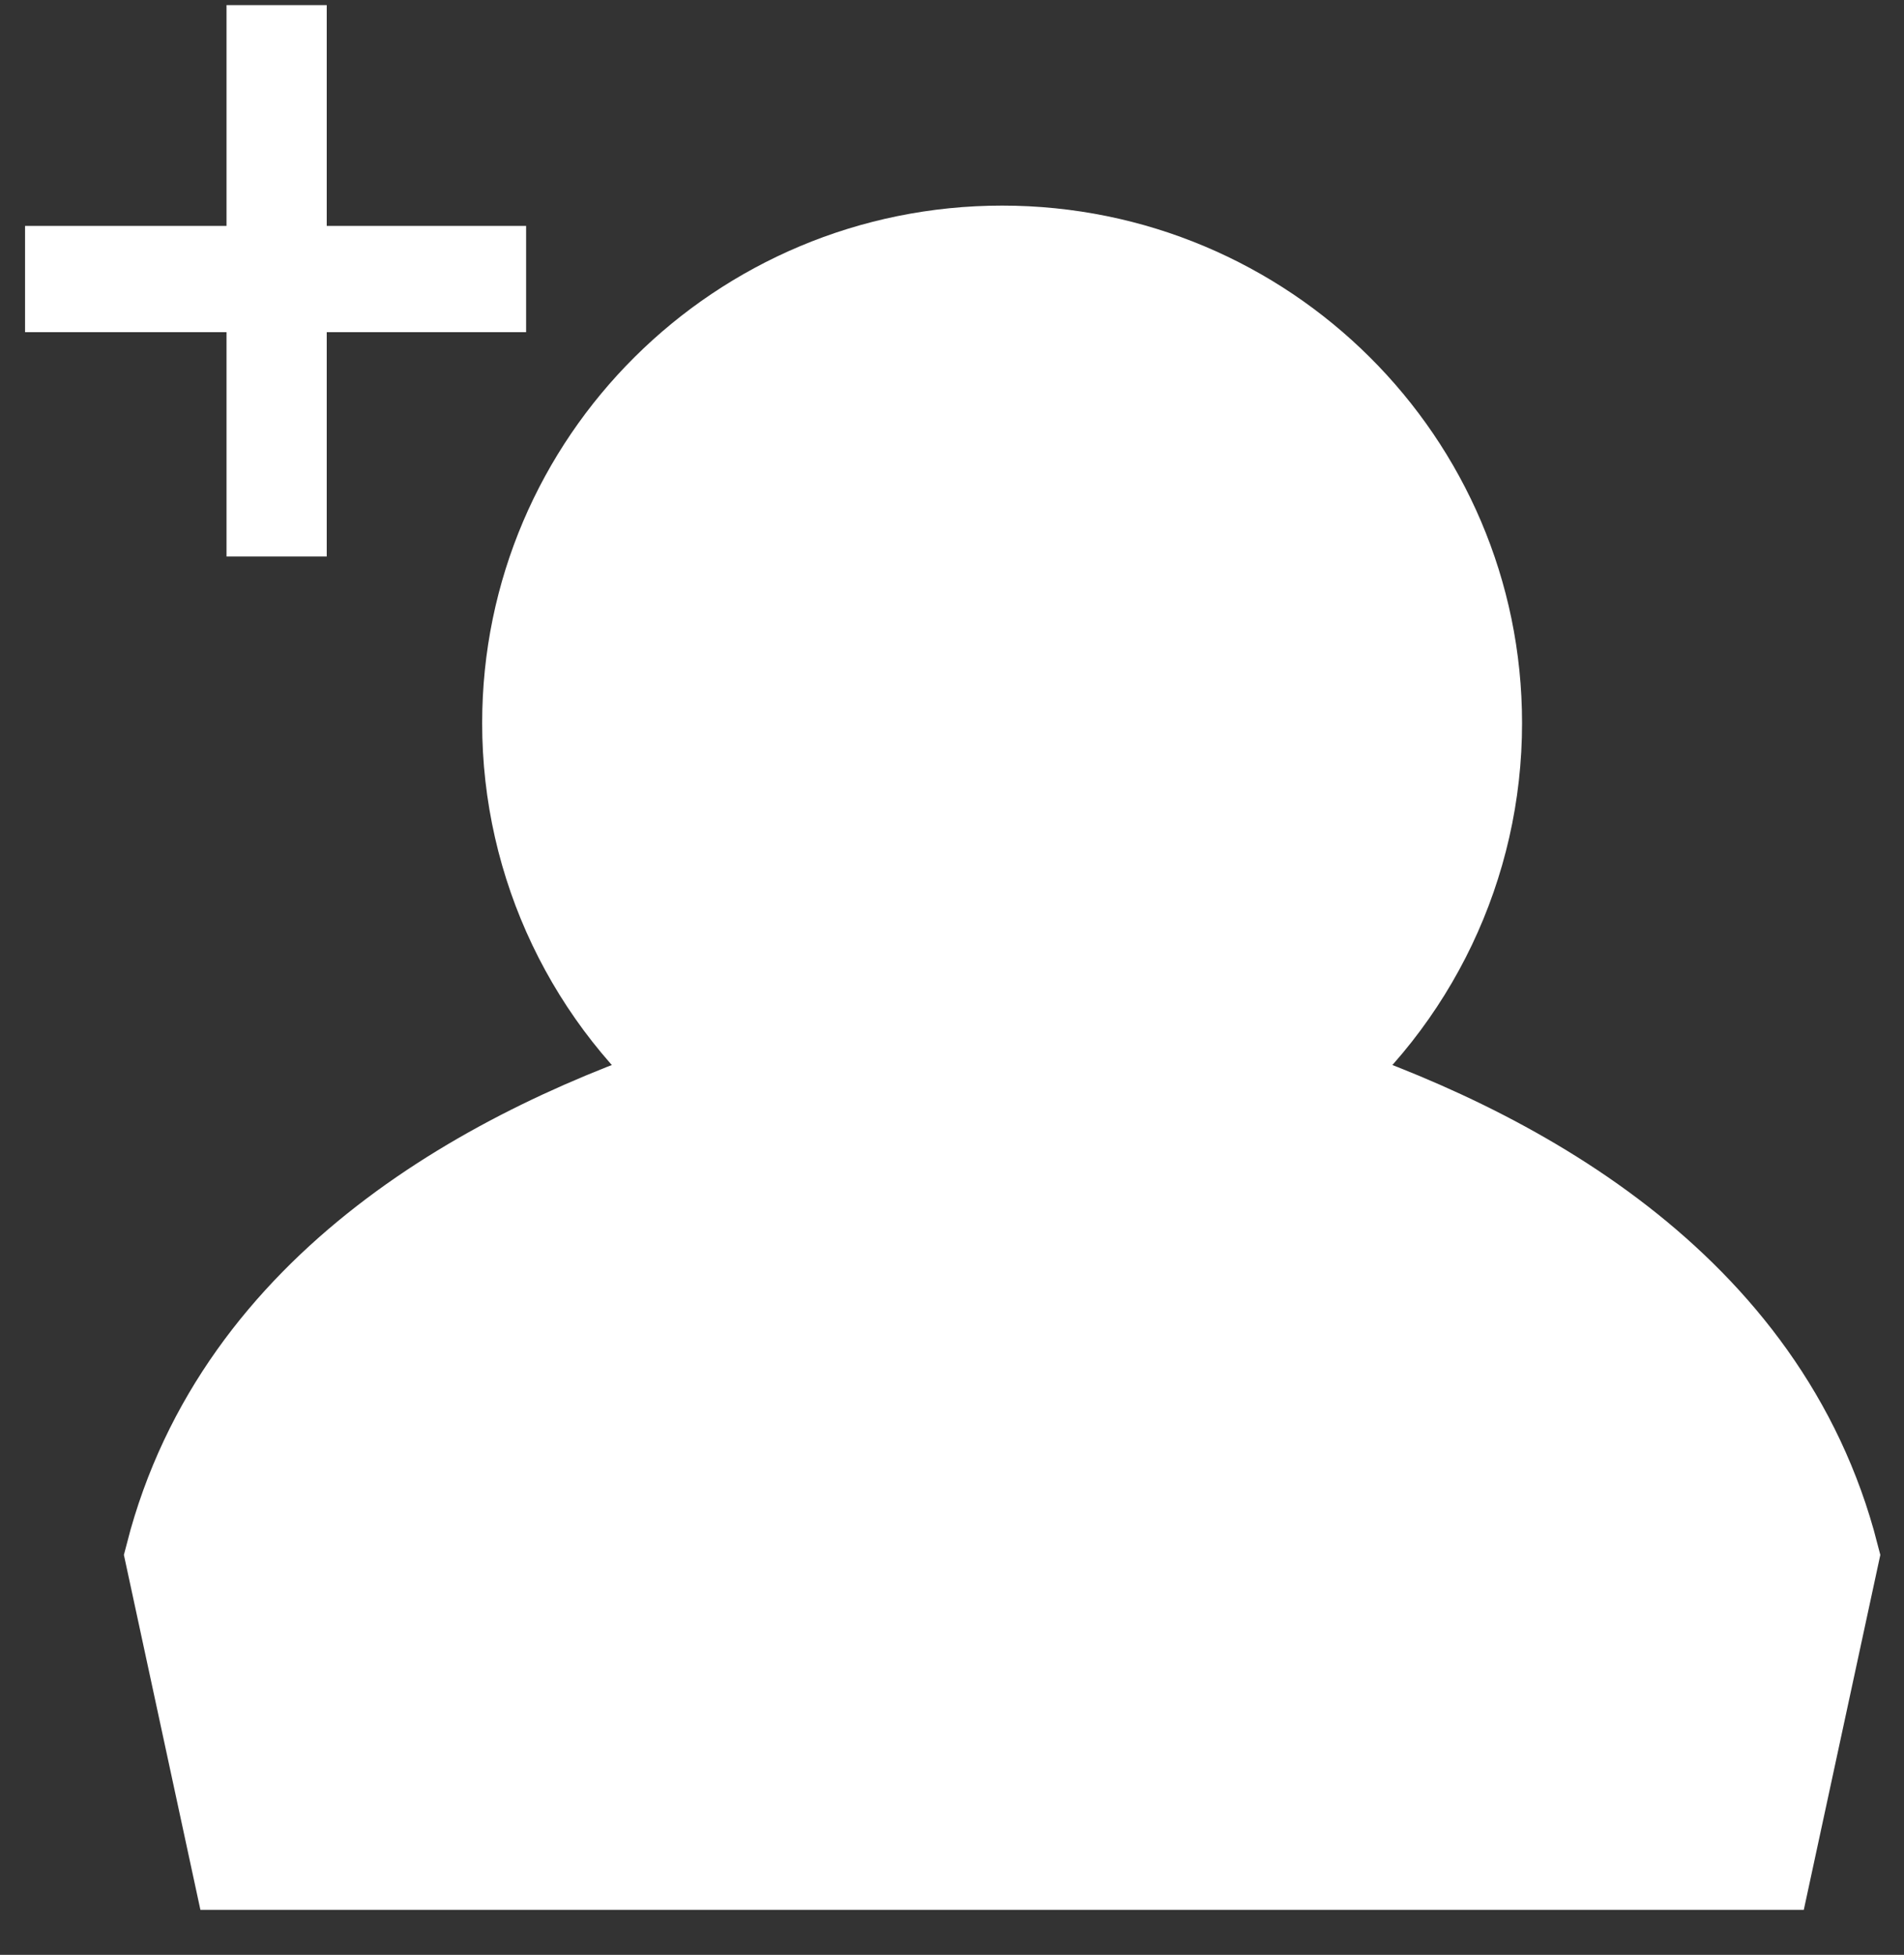 <?xml version="1.0" encoding="UTF-8"?>
<svg width="38px" height="39px" viewBox="0 0 38 39" version="1.1" xmlns="http://www.w3.org/2000/svg" xmlns:xlink="http://www.w3.org/1999/xlink">
    <rect x="0" y="0" width="38" height="39" fill="#333333" stroke="none"/>
    <!-- Generator: Sketch 62 (91390) - https://sketch.com -->
    <title>icn_card_follower_4d4d4d (1)</title>
    <desc>Created with Sketch.</desc>
    <g id="Page-1" stroke="none" stroke-width="1" fill="none" fill-rule="evenodd">
        <g id="icn_card_follower_4d4d4d-(1)" fill="#FFFFFF" fill-rule="nonzero">
            <g id="icn_profile_follower" transform="translate(3, 5)" stroke="#FFFFFF" stroke-width="2">
                <path d="M22.932,16.646 C25.114,14.877 26.379,12.225 26.377,9.425 C26.377,4.276 22.178,0.102 17.001,0.102 C11.825,0.102 7.623,4.276 7.623,9.425 C7.621,12.225 8.886,14.877 11.068,16.646 C6.893,17.999 1.873,20.707 0.5,26.041 L1.807,32.102 L32.193,32.102 L33.5,26.041 C32.128,20.707 27.106,17.999 22.932,16.646 Z" id="Path-Copy"></path>
            </g>
            <polygon id="Path-Copy-2" points="6.521 11.102 6.521 6.627 10.5 6.627 10.5 4.507 6.521 4.507 6.521 0.102 4.521 0.102 4.521 4.507 0.5 4.507 0.5 6.627 4.521 6.627 4.521 11.102"></polygon>
        </g>
    </g>
</svg>